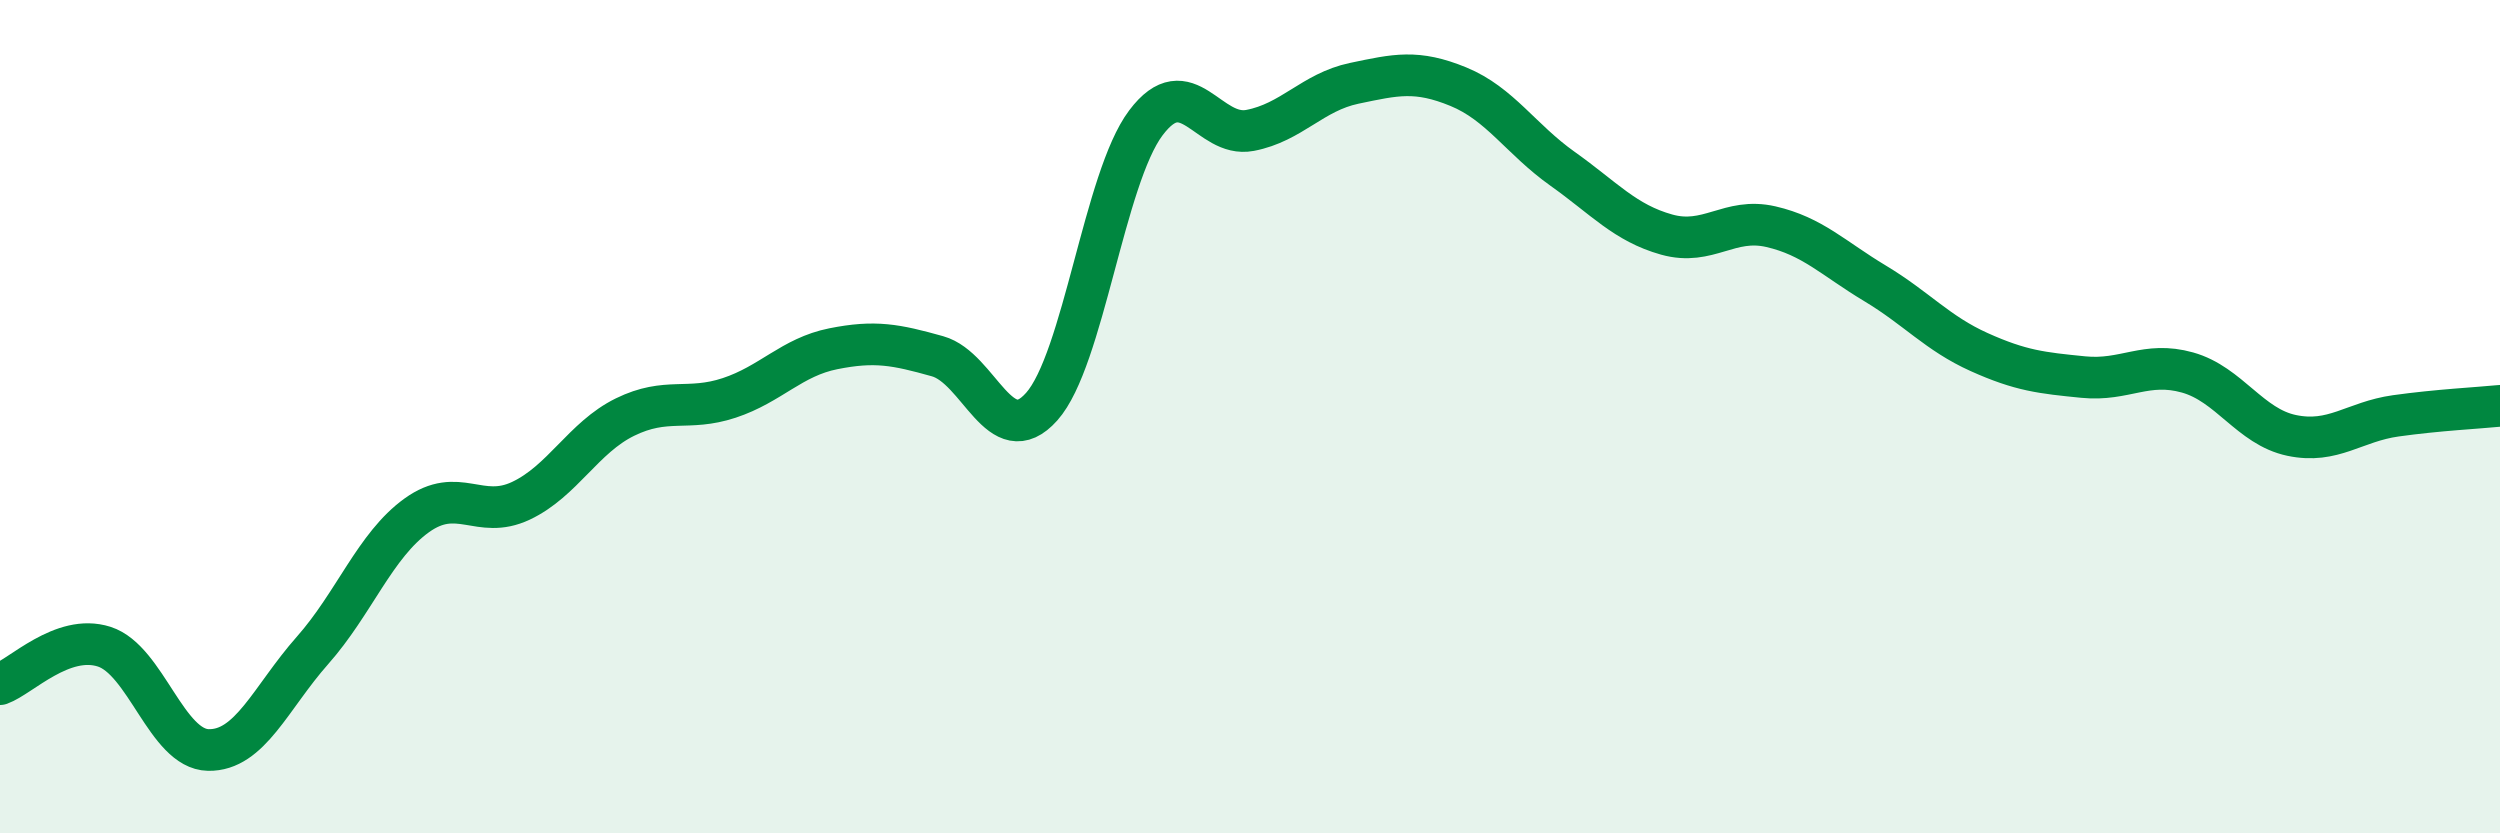 
    <svg width="60" height="20" viewBox="0 0 60 20" xmlns="http://www.w3.org/2000/svg">
      <path
        d="M 0,16.42 C 0.5,16.24 1.5,15.2 2.5,15.52 C 3.5,15.84 4,17.98 5,18 C 6,18.02 6.5,16.74 7.5,15.61 C 8.5,14.48 9,13.09 10,12.37 C 11,11.65 11.5,12.49 12.5,12.02 C 13.5,11.55 14,10.5 15,10.01 C 16,9.52 16.5,9.88 17.5,9.55 C 18.5,9.22 19,8.57 20,8.37 C 21,8.17 21.5,8.27 22.5,8.55 C 23.5,8.83 24,10.88 25,9.76 C 26,8.64 26.5,4.28 27.5,2.95 C 28.5,1.62 29,3.32 30,3.13 C 31,2.94 31.5,2.21 32.5,2 C 33.5,1.79 34,1.67 35,2.08 C 36,2.49 36.5,3.34 37.5,4.05 C 38.5,4.76 39,5.35 40,5.63 C 41,5.91 41.5,5.21 42.5,5.44 C 43.5,5.67 44,6.2 45,6.8 C 46,7.4 46.5,8 47.5,8.45 C 48.5,8.9 49,8.95 50,9.05 C 51,9.15 51.5,8.66 52.5,8.94 C 53.5,9.22 54,10.24 55,10.45 C 56,10.66 56.5,10.12 57.5,9.98 C 58.5,9.84 59.5,9.79 60,9.74L60 20L0 20Z"
        fill="#008740"
        opacity="0.1"
        stroke-linecap="round"
        stroke-linejoin="round"
      />
      <path
        d="M 0,16.42 C 0.5,16.24 1.5,15.2 2.5,15.52 C 3.5,15.84 4,17.98 5,18 C 6,18.02 6.5,16.74 7.5,15.61 C 8.5,14.48 9,13.09 10,12.37 C 11,11.65 11.5,12.49 12.5,12.02 C 13.5,11.55 14,10.5 15,10.01 C 16,9.52 16.5,9.88 17.5,9.55 C 18.5,9.22 19,8.57 20,8.37 C 21,8.17 21.5,8.27 22.5,8.55 C 23.5,8.83 24,10.88 25,9.76 C 26,8.64 26.5,4.28 27.5,2.95 C 28.5,1.62 29,3.32 30,3.13 C 31,2.94 31.5,2.21 32.5,2 C 33.5,1.79 34,1.67 35,2.08 C 36,2.49 36.5,3.34 37.5,4.05 C 38.5,4.76 39,5.35 40,5.63 C 41,5.91 41.5,5.21 42.5,5.44 C 43.5,5.67 44,6.2 45,6.8 C 46,7.4 46.5,8 47.5,8.45 C 48.5,8.9 49,8.95 50,9.05 C 51,9.15 51.5,8.66 52.5,8.94 C 53.5,9.22 54,10.24 55,10.45 C 56,10.66 56.5,10.12 57.5,9.98 C 58.5,9.84 59.5,9.79 60,9.74"
        stroke="#008740"
        stroke-width="1"
        fill="none"
        stroke-linecap="round"
        stroke-linejoin="round"
      />
    </svg>
  